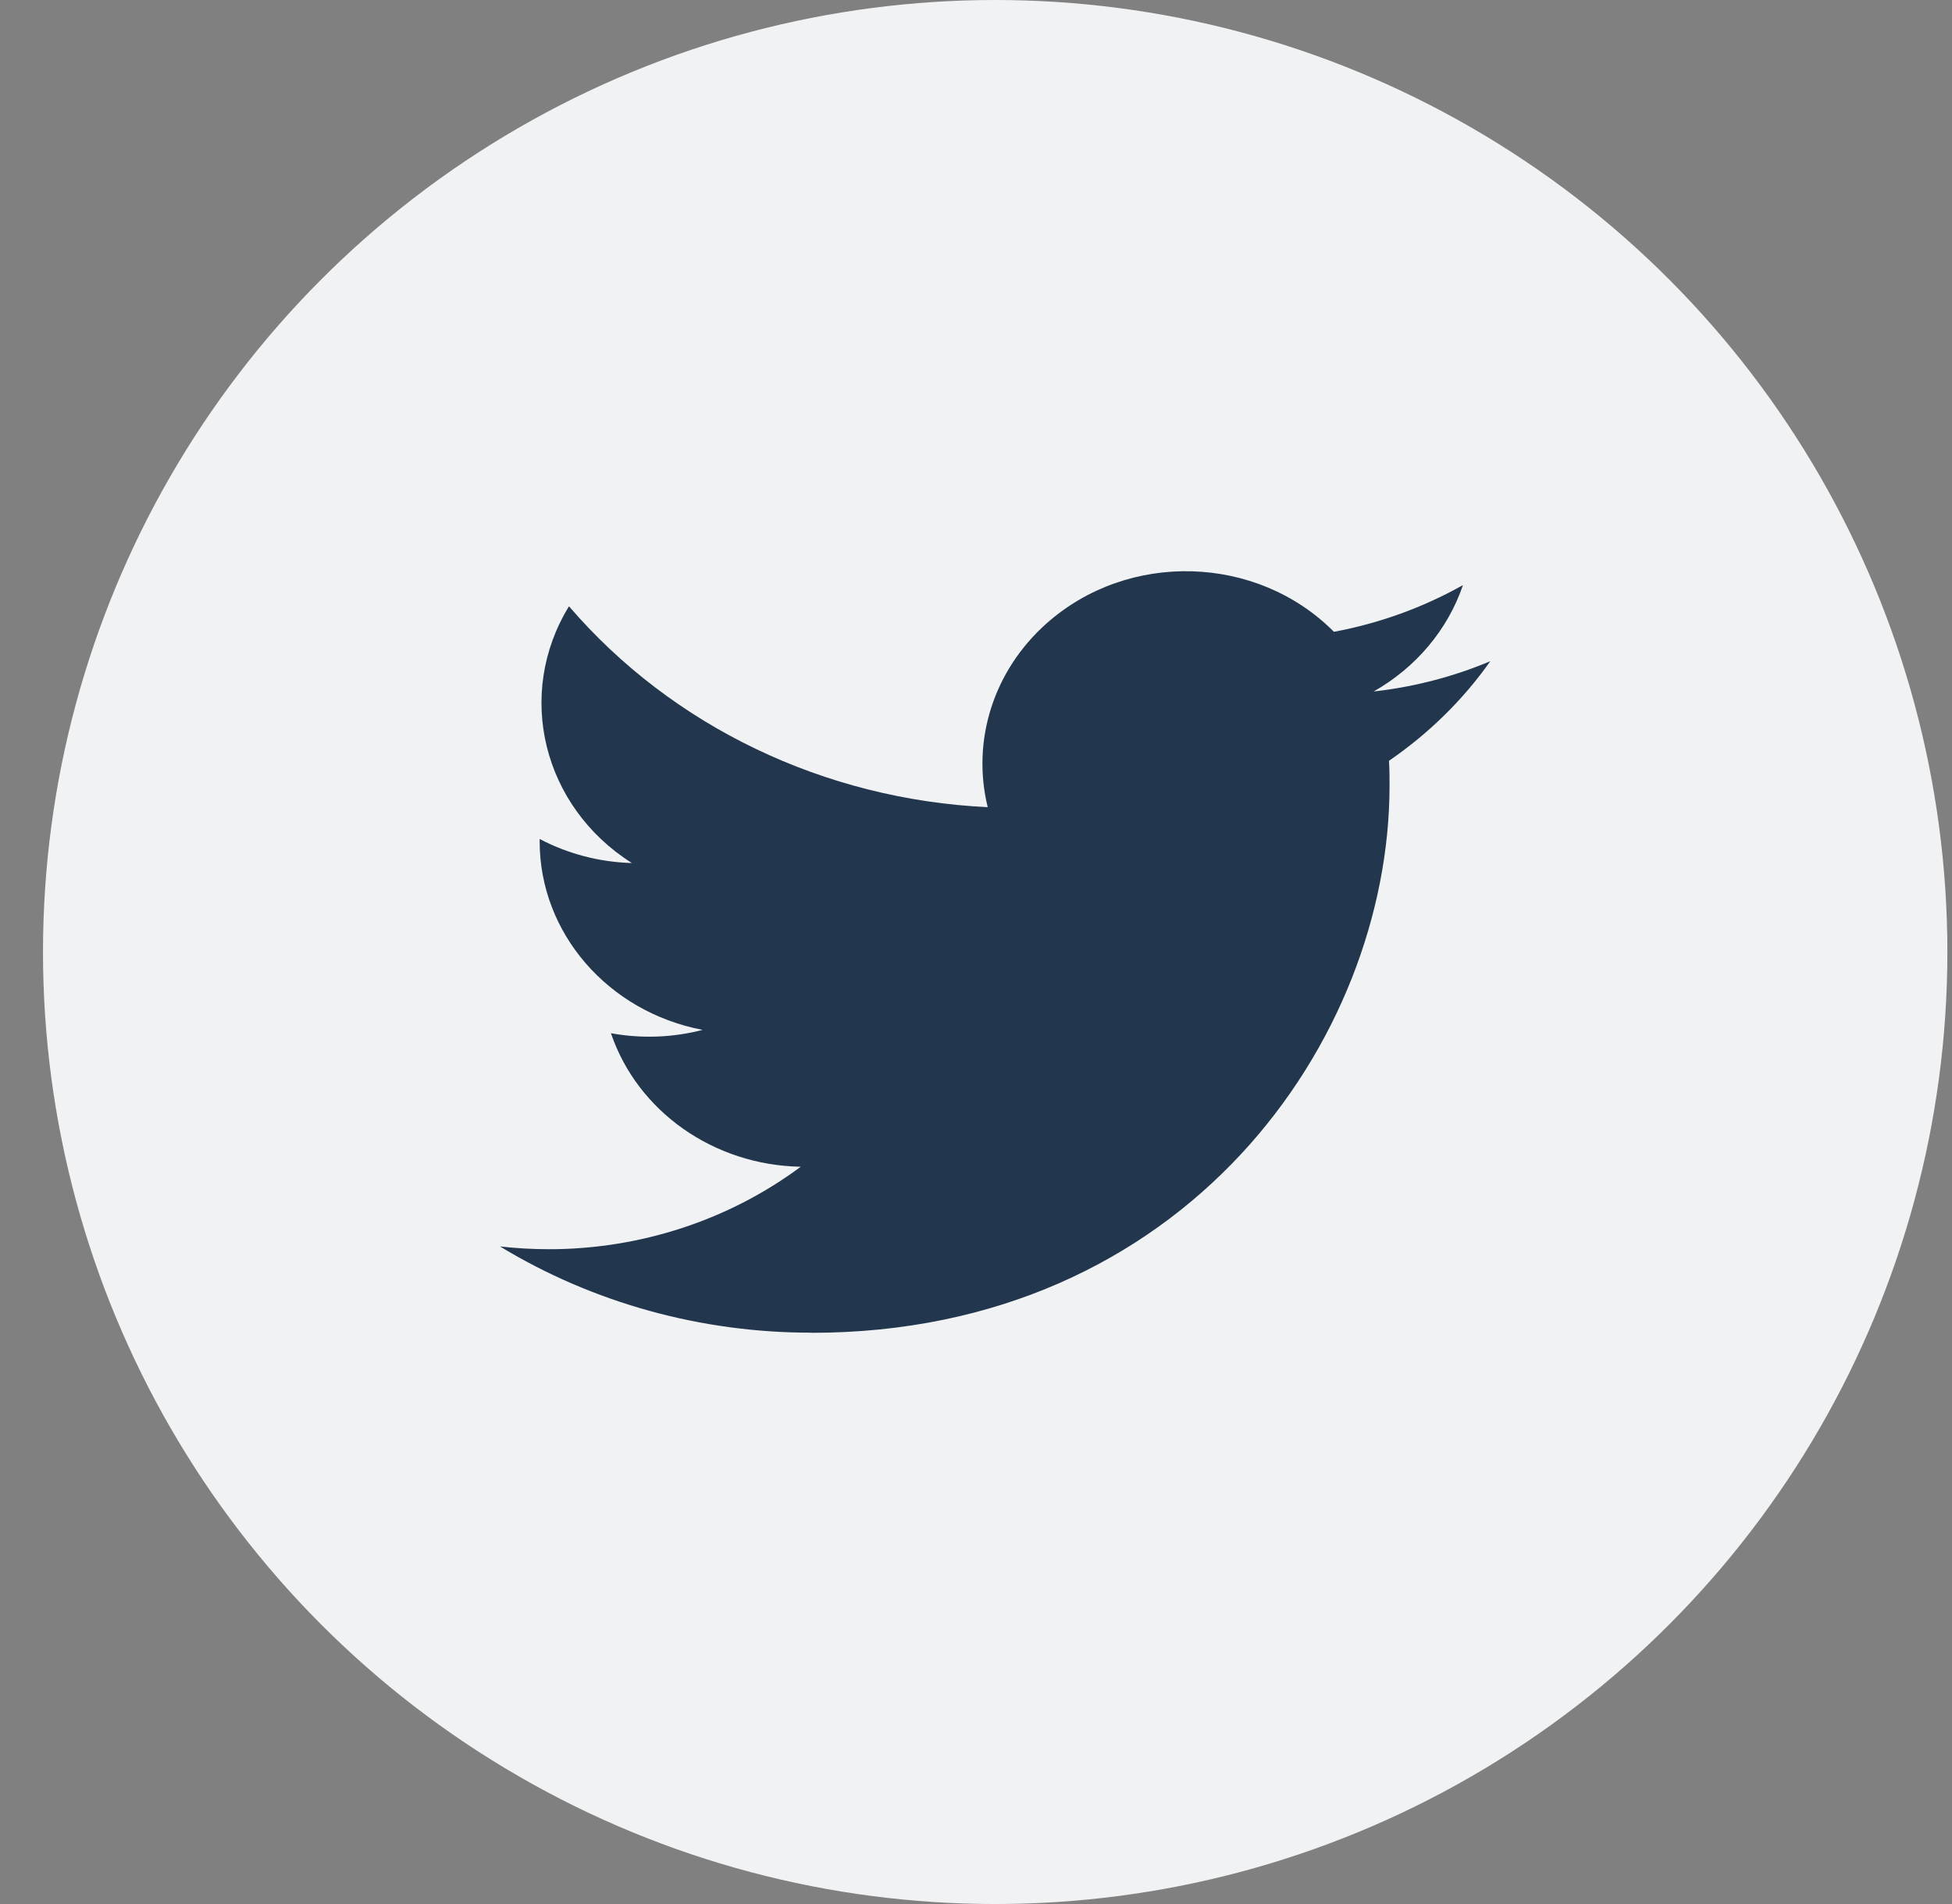 <svg width="41" height="40" viewBox="0 0 41 40" fill="none" xmlns="http://www.w3.org/2000/svg">
<rect x="0" y="0" width="41" height="40" fill="#808080" stroke="none"/>
<circle cx="20.903" cy="20" r="20" fill="#F0F2F3"/>
<path d="M29.174 15.983C29.186 16.157 29.186 16.33 29.186 16.506C29.186 21.844 24.893 28 17.044 28V27.997C14.726 28 12.455 27.371 10.503 26.186C10.84 26.224 11.179 26.243 11.519 26.244C13.44 26.246 15.307 25.635 16.819 24.511C14.992 24.479 13.391 23.352 12.832 21.706C13.472 21.823 14.131 21.799 14.758 21.636C12.768 21.256 11.335 19.6 11.335 17.677C11.335 17.659 11.335 17.642 11.335 17.625C11.928 17.938 12.593 18.112 13.272 18.131C11.397 16.945 10.819 14.583 11.951 12.737C14.118 15.261 17.315 16.795 20.746 16.957C20.402 15.554 20.872 14.084 21.981 13.098C23.7 11.568 26.403 11.647 28.018 13.273C28.974 13.095 29.89 12.763 30.728 12.292C30.41 13.227 29.743 14.022 28.852 14.527C29.698 14.432 30.525 14.218 31.303 13.89C30.73 14.703 30.008 15.411 29.174 15.983Z" fill="#22364D"/>
</svg>
